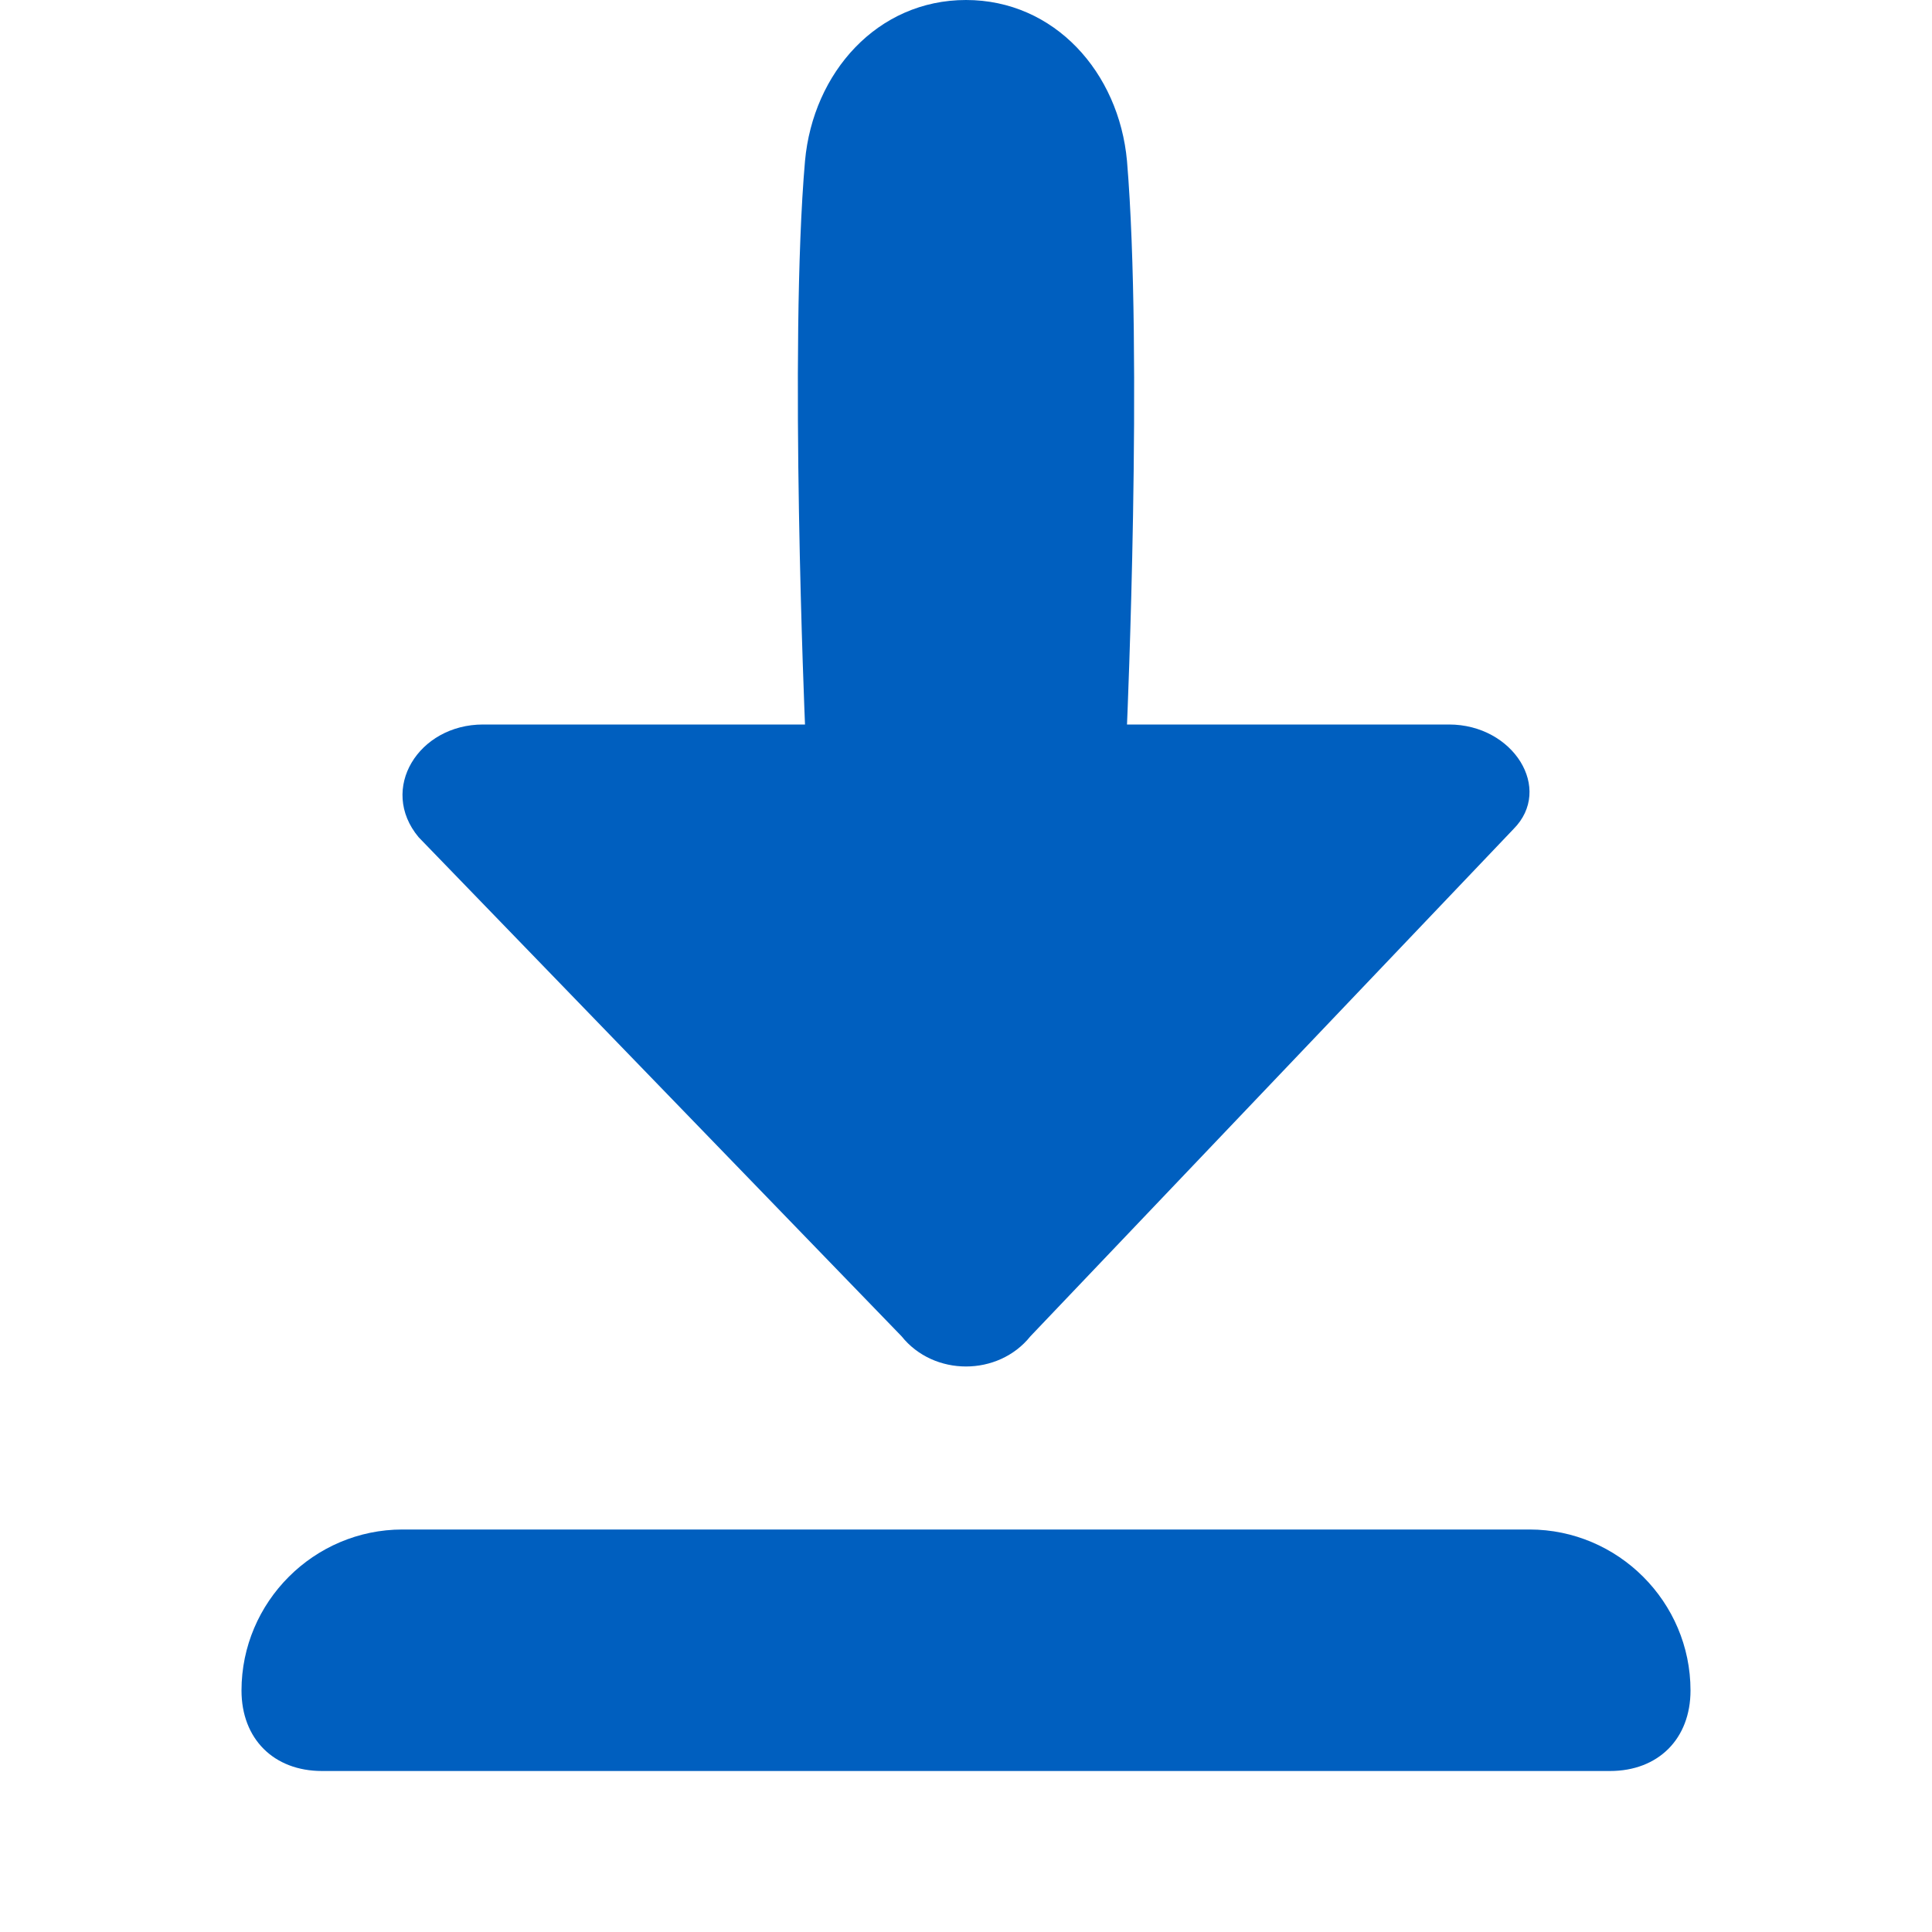 <svg xmlns="http://www.w3.org/2000/svg" width="24" height="24">

    <g>
        <title>background</title>
        <rect fill="none" id="canvas_background" height="402" width="582" y="-1" x="-1"/>
    </g>
    <g>
        <title>Layer 1</title>
        <path fill="#005fbf" id="svg_1" d="m11.2,16.6c0.4,0.5 1.2,0.5 1.6,0l6,-6.3c0.5,-0.5 0,-1.3 -0.8,-1.3l-4,0c0,0 0.2,-4.6 0,-7c-0.1,-1.1 -0.9,-2 -2,-2c-1.1,0 -1.9,0.9 -2,2c-0.2,2.3 0,7 0,7l-4,0c-0.8,0 -1.3,0.8 -0.8,1.4l6,6.2z"/>
        <path fill="#005fbf" id="svg_2" d="m19,19l-14,0c-1.1,0 -2,0.9 -2,2l0,0c0,0.6 0.4,1 1,1l16,0c0.6,0 1,-0.4 1,-1l0,0c0,-1.1 -0.9,-2 -2,-2z"/>
    </g>
</svg>